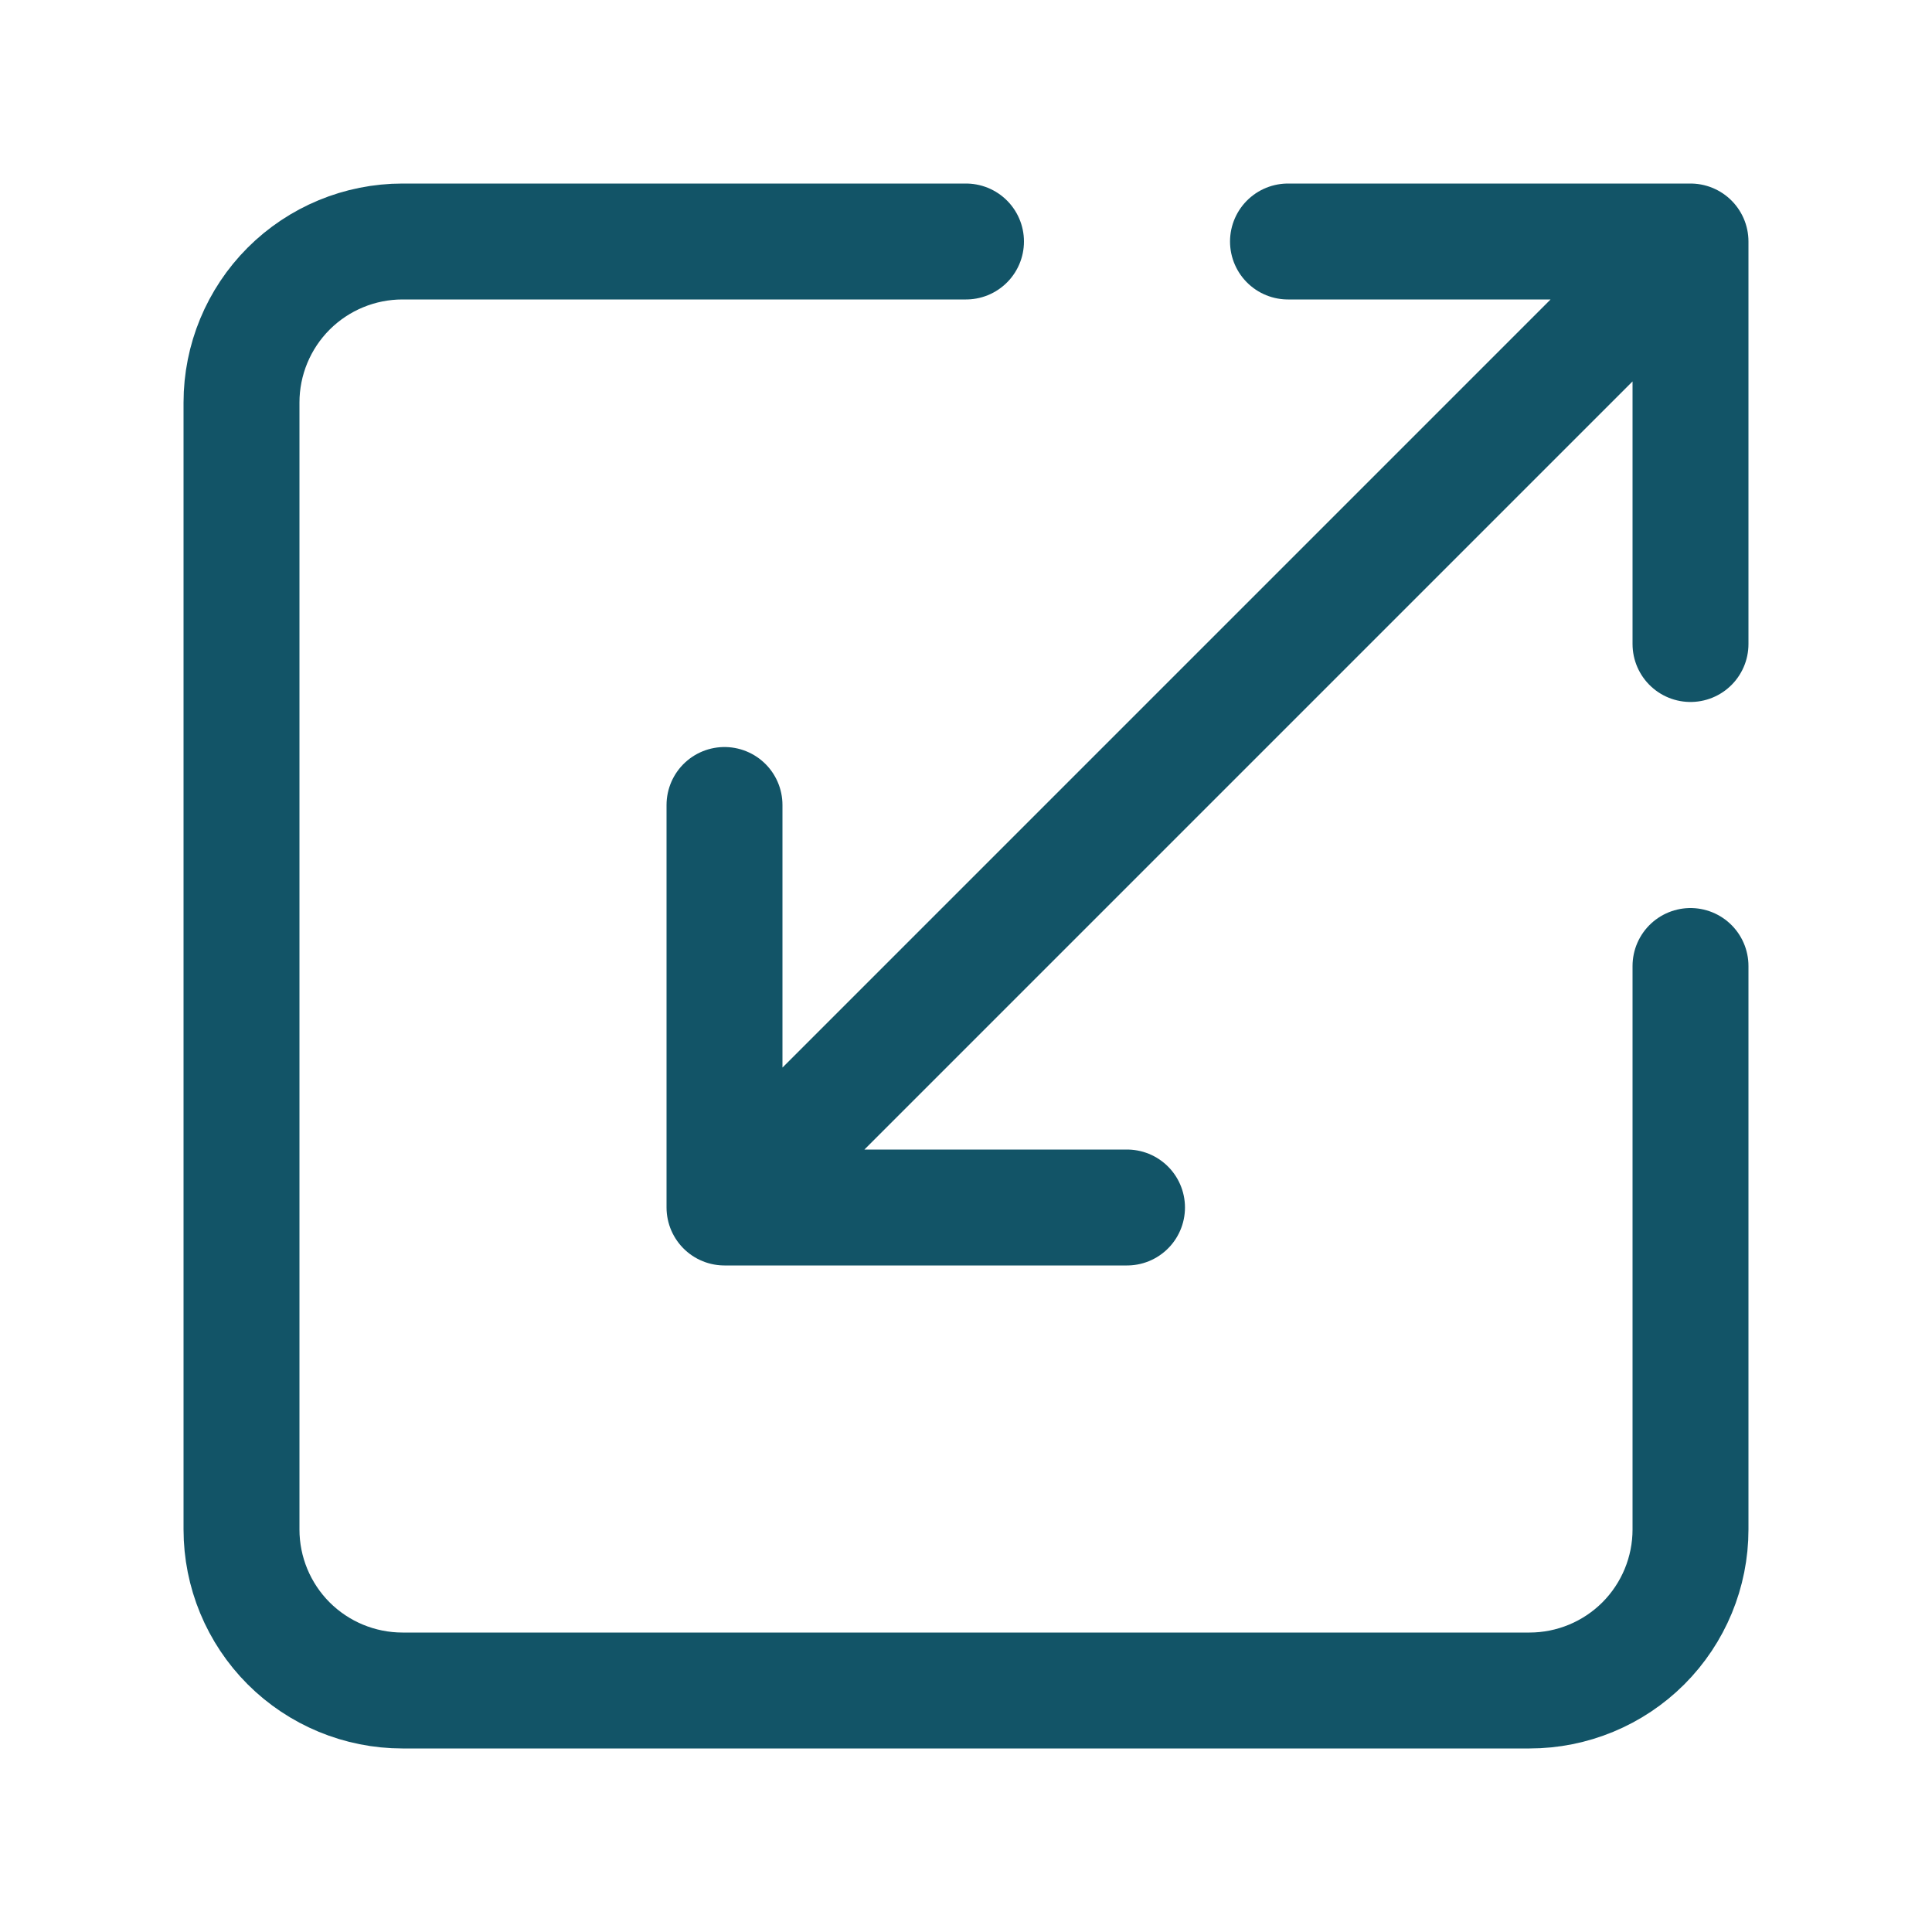 <svg width="50" height="50" viewBox="0 0 50 50" fill="none" xmlns="http://www.w3.org/2000/svg">
<g id="Icon / Scaling">
<path id="Vector" d="M25 6.25H10.417C9.312 6.25 8.252 6.689 7.47 7.47C6.689 8.252 6.25 9.312 6.25 10.417V39.583C6.25 40.688 6.689 41.748 7.47 42.53C8.252 43.311 9.312 43.75 10.417 43.75H39.583C40.688 43.75 41.748 43.311 42.53 42.53C43.311 41.748 43.75 40.688 43.75 39.583V25M29.167 31.25H18.75M18.75 31.25V20.833M18.75 31.25L43.75 6.25M33.333 6.25H43.75M43.75 6.25V16.667" stroke="#125467" stroke-width="3" stroke-linecap="round" stroke-linejoin="round"/>
</g>
</svg>

